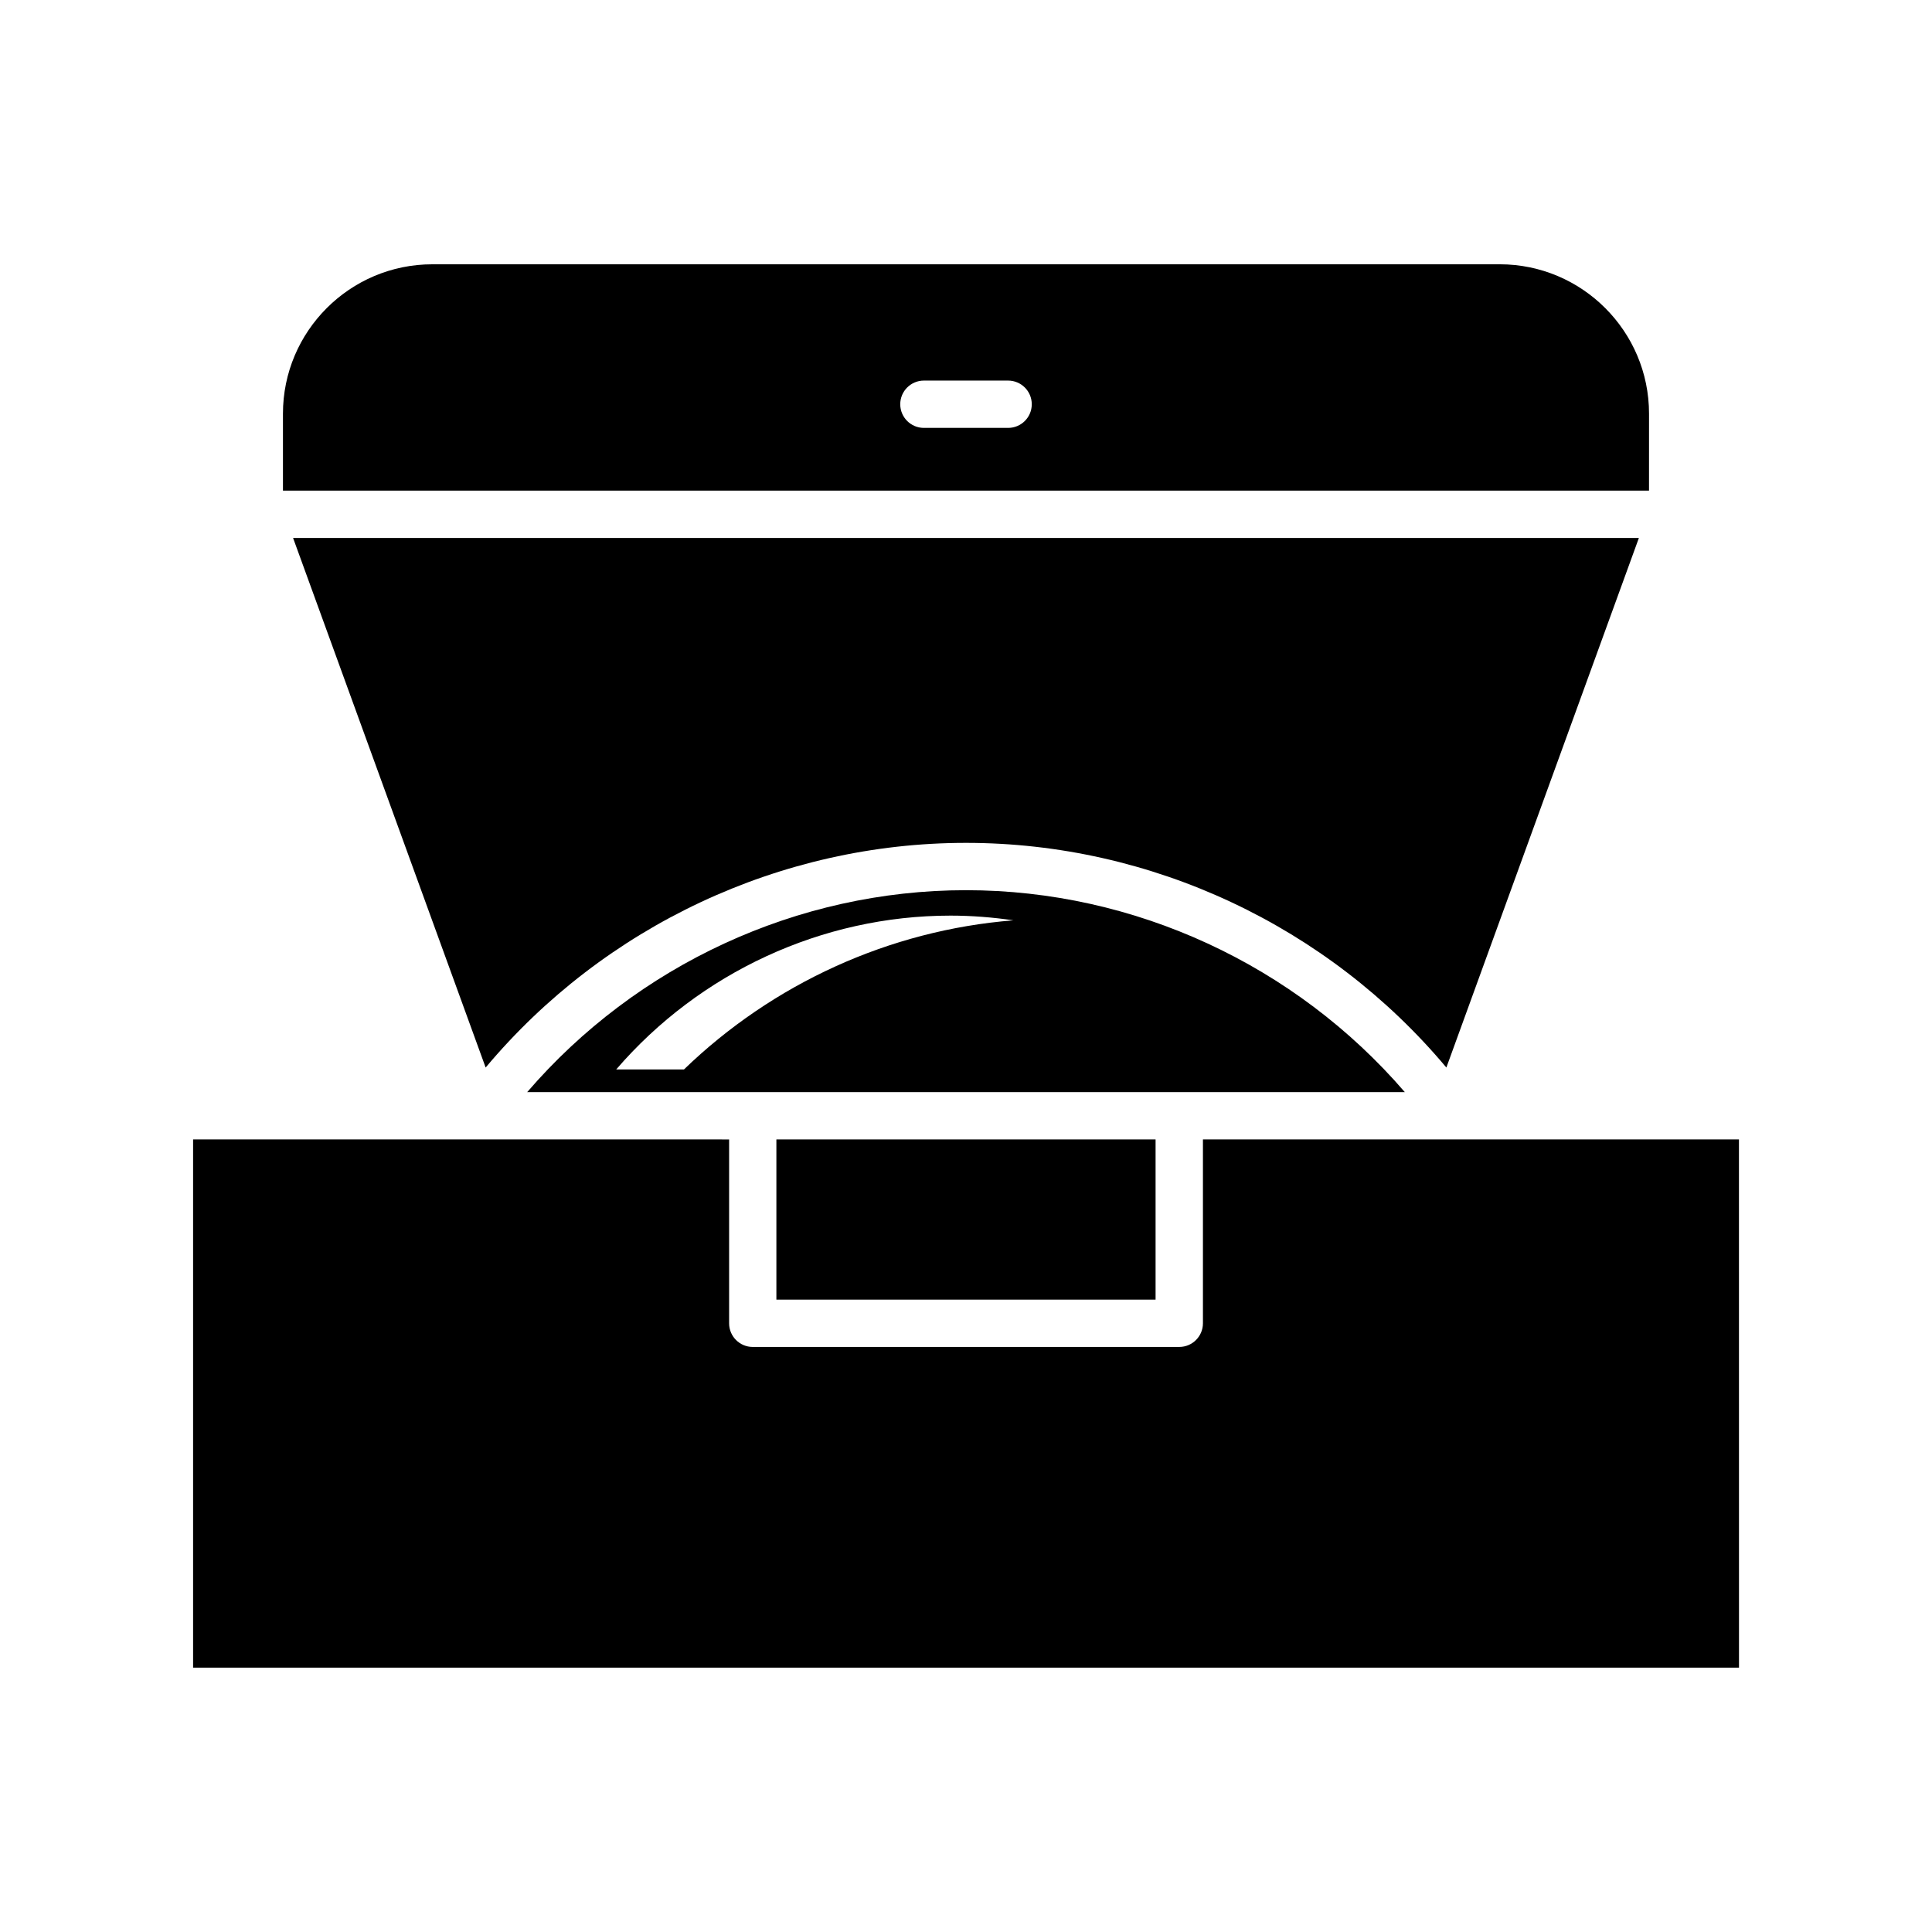 <?xml version="1.0" encoding="UTF-8"?>
<!-- Uploaded to: SVG Repo, www.svgrepo.com, Generator: SVG Repo Mixer Tools -->
<svg fill="#000000" width="800px" height="800px" version="1.1" viewBox="144 144 512 512" xmlns="http://www.w3.org/2000/svg">
 <g>
  <path d="m578.32 286.57h-356.65l51.031 140.34c31.395-37.477 78.172-59.539 127.3-59.539 49.121 0 95.898 22.062 127.3 59.539z"/>
  <path d="m349.75 445.96h100.49v42.453h-100.49z"/>
  <path d="m604.84 445.96h-142.05v48.723c0 3.465-2.805 6.269-6.269 6.269l-113.03 0.004c-3.465 0-6.269-2.809-6.269-6.269v-48.723l-142.05-0.004v139.99h409.68z"/>
  <path d="m581.01 253.62c0-21.824-17.754-39.582-39.582-39.582l-282.86 0.004c-21.828 0-39.582 17.758-39.582 39.582v20.398h362.02zm-169.85 3.777h-22.316c-3.465 0-6.269-2.809-6.269-6.269 0-3.465 2.805-6.269 6.269-6.269h22.316c3.465 0 6.269 2.809 6.269 6.269 0.004 3.461-2.801 6.269-6.269 6.269z"/>
  <path d="m400 379.91c-44.715 0-87.277 19.824-116.29 53.512h232.58c-29.016-33.688-71.578-53.512-116.29-53.512zm-74.746 47.508h-17.957c22.105-25.668 54.535-40.77 88.605-40.77 5.617 0 11.18 0.449 16.664 1.25-32.918 2.609-63.793 16.797-87.312 39.52z"/>
 </g>
</svg>